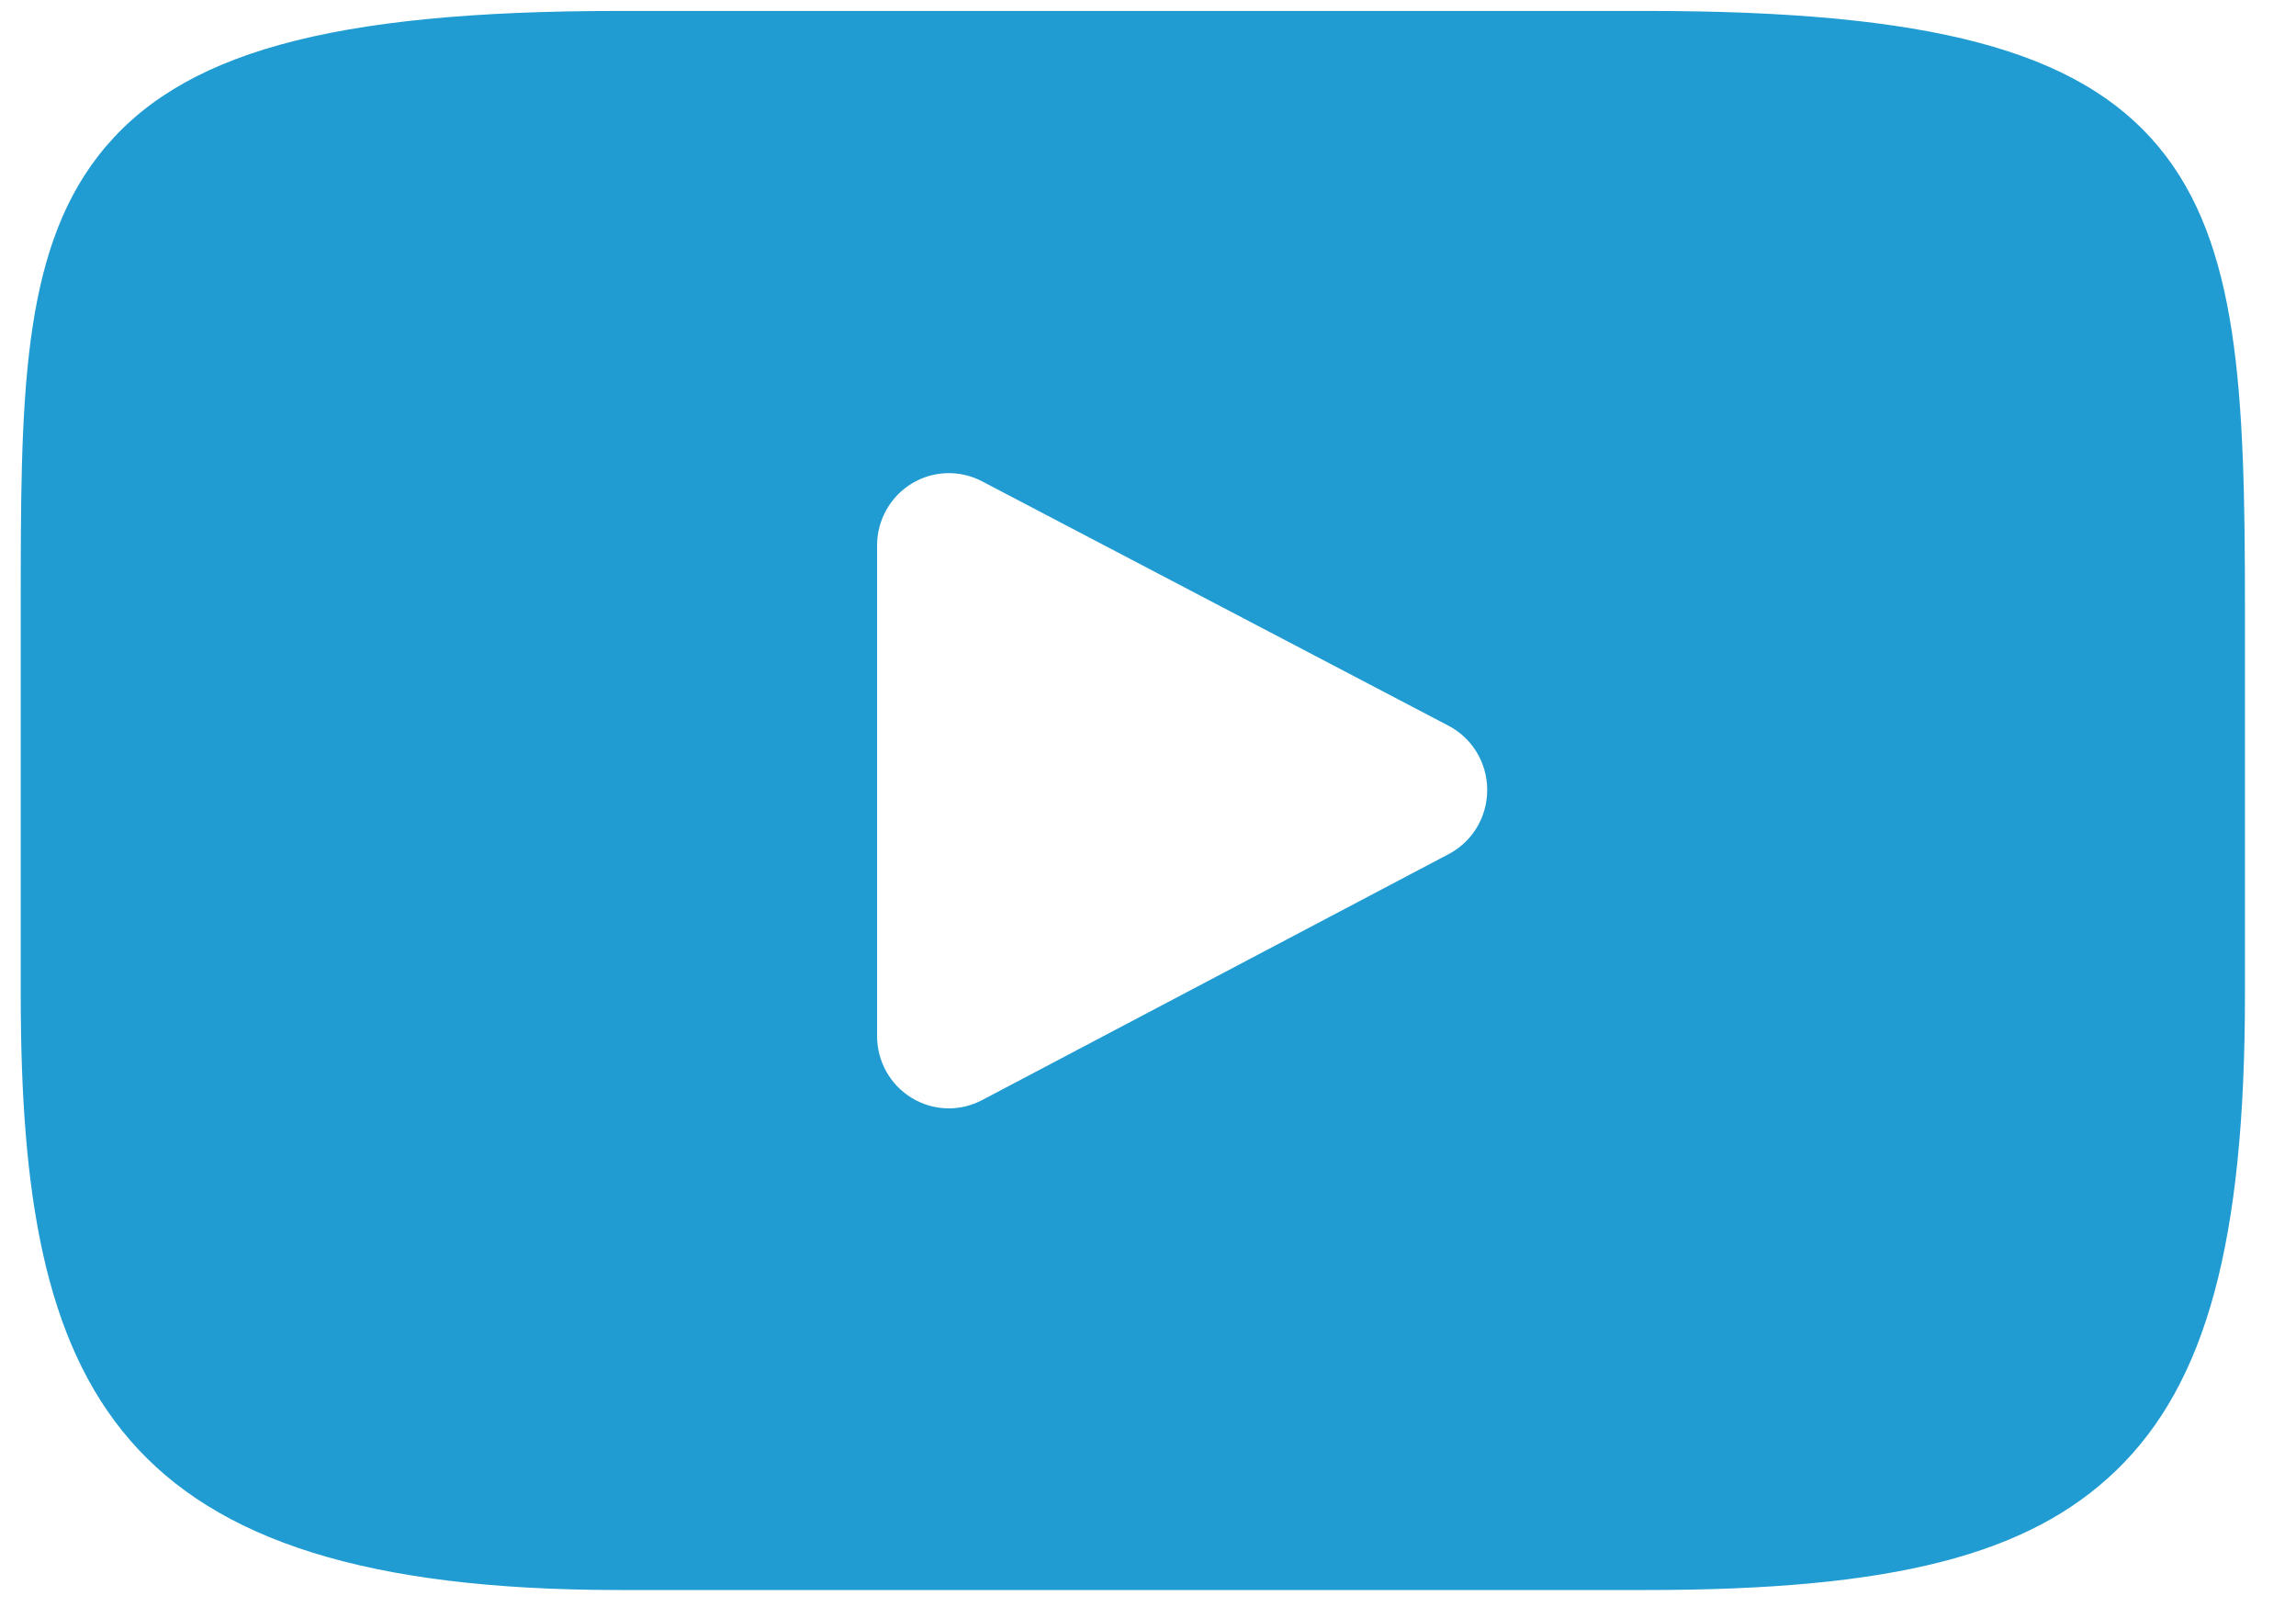 <?xml version="1.0" encoding="UTF-8"?>
<svg width="30px" height="21px" viewBox="0 0 30 21" version="1.1" xmlns="http://www.w3.org/2000/svg" xmlns:xlink="http://www.w3.org/1999/xlink">
    <title>89D262D7-2330-4143-9C36-5091C931CEC8</title>
    <g id="🖥---Desktop" stroke="none" stroke-width="1" fill="none" fill-rule="evenodd">
        <g id="01-Startseite" transform="translate(-900, -1998)" fill="#219CD2">
            <g id="Footer/Desktop" transform="translate(0, 1909)">
                <path d="M912.832,103.376 C912.695,103.448 912.546,103.484 912.398,103.484 C912.229,103.484 912.061,103.438 911.912,103.347 C911.631,103.176 911.46,102.869 911.46,102.538 L911.46,96.129 C911.46,95.798 911.631,95.492 911.911,95.32 C912.191,95.149 912.539,95.137 912.83,95.289 L918.927,98.484 C919.237,98.646 919.432,98.969 919.432,99.322 C919.433,99.675 919.239,99.998 918.929,100.161 L912.832,103.376 Z M921.516,89.143 L908.088,89.143 C904.305,89.143 902.335,89.689 901.29,91.029 C900.271,92.335 900.271,94.259 900.271,96.922 L900.271,101.999 C900.271,107.158 901.48,109.778 908.088,109.778 L921.516,109.778 C924.724,109.778 926.501,109.325 927.651,108.215 C928.83,107.076 929.333,105.217 929.333,101.999 L929.333,96.922 C929.333,94.114 929.255,92.178 928.201,90.914 C927.151,89.656 925.215,89.143 921.516,89.143 Z" id="Fill-1"></path>
            </g>
        </g>
    </g>
</svg>